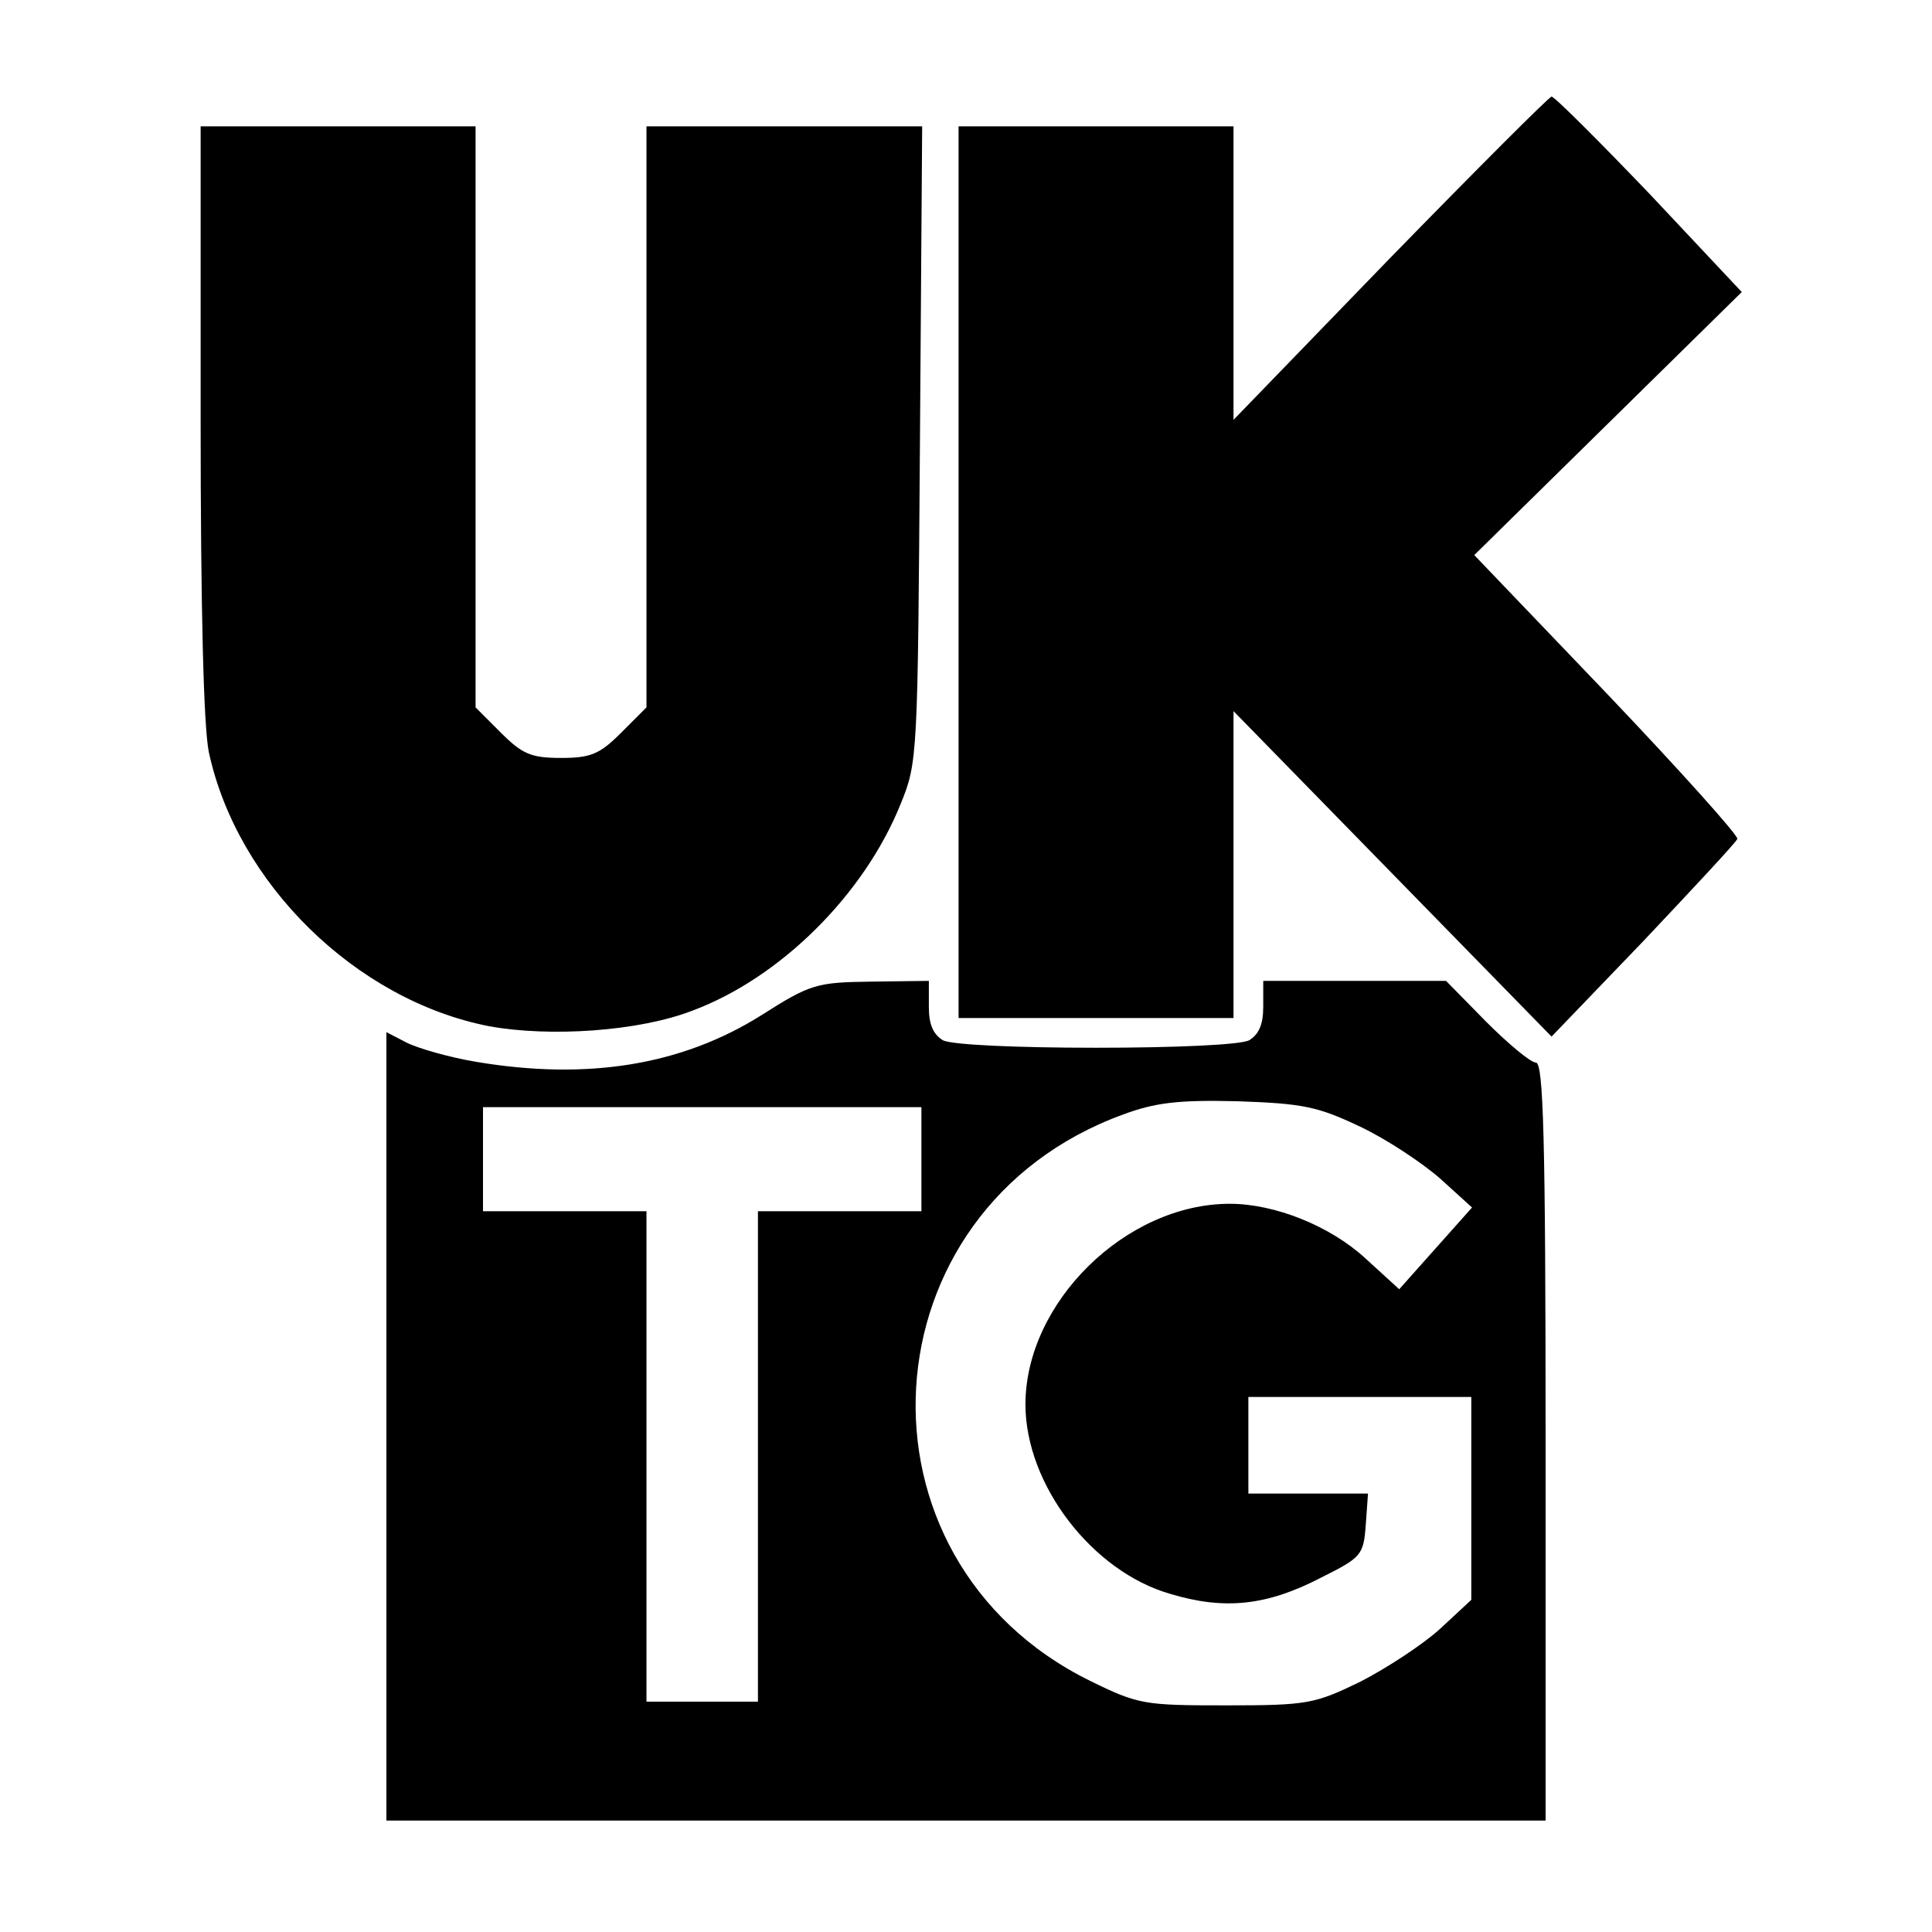 <?xml version="1.0" standalone="no"?>
<!DOCTYPE svg PUBLIC "-//W3C//DTD SVG 20010904//EN"
 "http://www.w3.org/TR/2001/REC-SVG-20010904/DTD/svg10.dtd">
<svg version="1.0" xmlns="http://www.w3.org/2000/svg"
 width="260pt" height="260pt" viewBox="0 0 260 260"
 preserveAspectRatio="xMidYMid meet">
<g transform="translate(0,260) scale(0.1,-0.1)"
fill="#000000" stroke="none">
<path d="M1871 2253 l-211 -218 0 198 0 197 -185 0 -185 0 0 -600 0 -600 185
0 185 0 0 206 0 207 214 -219 214 -219 124 129 c67 71 124 132 126 137 2 4
-77 92 -175 195 l-179 187 180 177 180 177 -124 132 c-69 72 -128 131 -132
131 -3 0 -101 -98 -217 -217z"/>
<path d="M270 2035 c0 -254 4 -413 11 -447 38 -177 198 -334 377 -369 82 -15
202 -7 274 21 118 44 231 156 280 278 23 56 23 64 26 485 l3 427 -186 0 -185
0 0 -391 0 -391 -34 -34 c-29 -29 -41 -34 -81 -34 -40 0 -52 5 -81 34 l-34 34
0 391 0 391 -185 0 -185 0 0 -395z"/>
<path d="M1025 1234 c-108 -68 -235 -88 -384 -63 -36 6 -78 18 -94 26 l-27 14
0 -531 0 -530 780 0 780 0 0 510 c0 409 -3 510 -13 510 -7 0 -37 25 -67 55
l-54 55 -123 0 -123 0 0 -35 c0 -24 -6 -37 -19 -45 -12 -6 -97 -10 -206 -10
-109 0 -194 4 -206 10 -13 8 -19 21 -19 45 l0 35 -77 -1 c-74 -1 -82 -3 -148
-45z m805 -150 c36 -17 84 -49 108 -70 l43 -39 -49 -55 -49 -55 -46 42 c-47
43 -121 73 -182 73 -140 0 -275 -133 -275 -270 0 -108 90 -225 195 -255 73
-22 130 -16 203 22 54 27 57 30 60 71 l3 42 -80 0 -81 0 0 65 0 65 150 0 150
0 0 -137 0 -136 -42 -39 c-23 -21 -72 -53 -107 -71 -62 -30 -71 -32 -181 -32
-110 0 -118 1 -183 33 -333 164 -306 634 44 762 43 16 74 20 154 18 88 -3 108
-7 165 -34z m-590 -44 l0 -70 -110 0 -110 0 0 -330 0 -330 -75 0 -75 0 0 330
0 330 -110 0 -110 0 0 70 0 70 295 0 295 0 0 -70z"/>
</g>
</svg>
